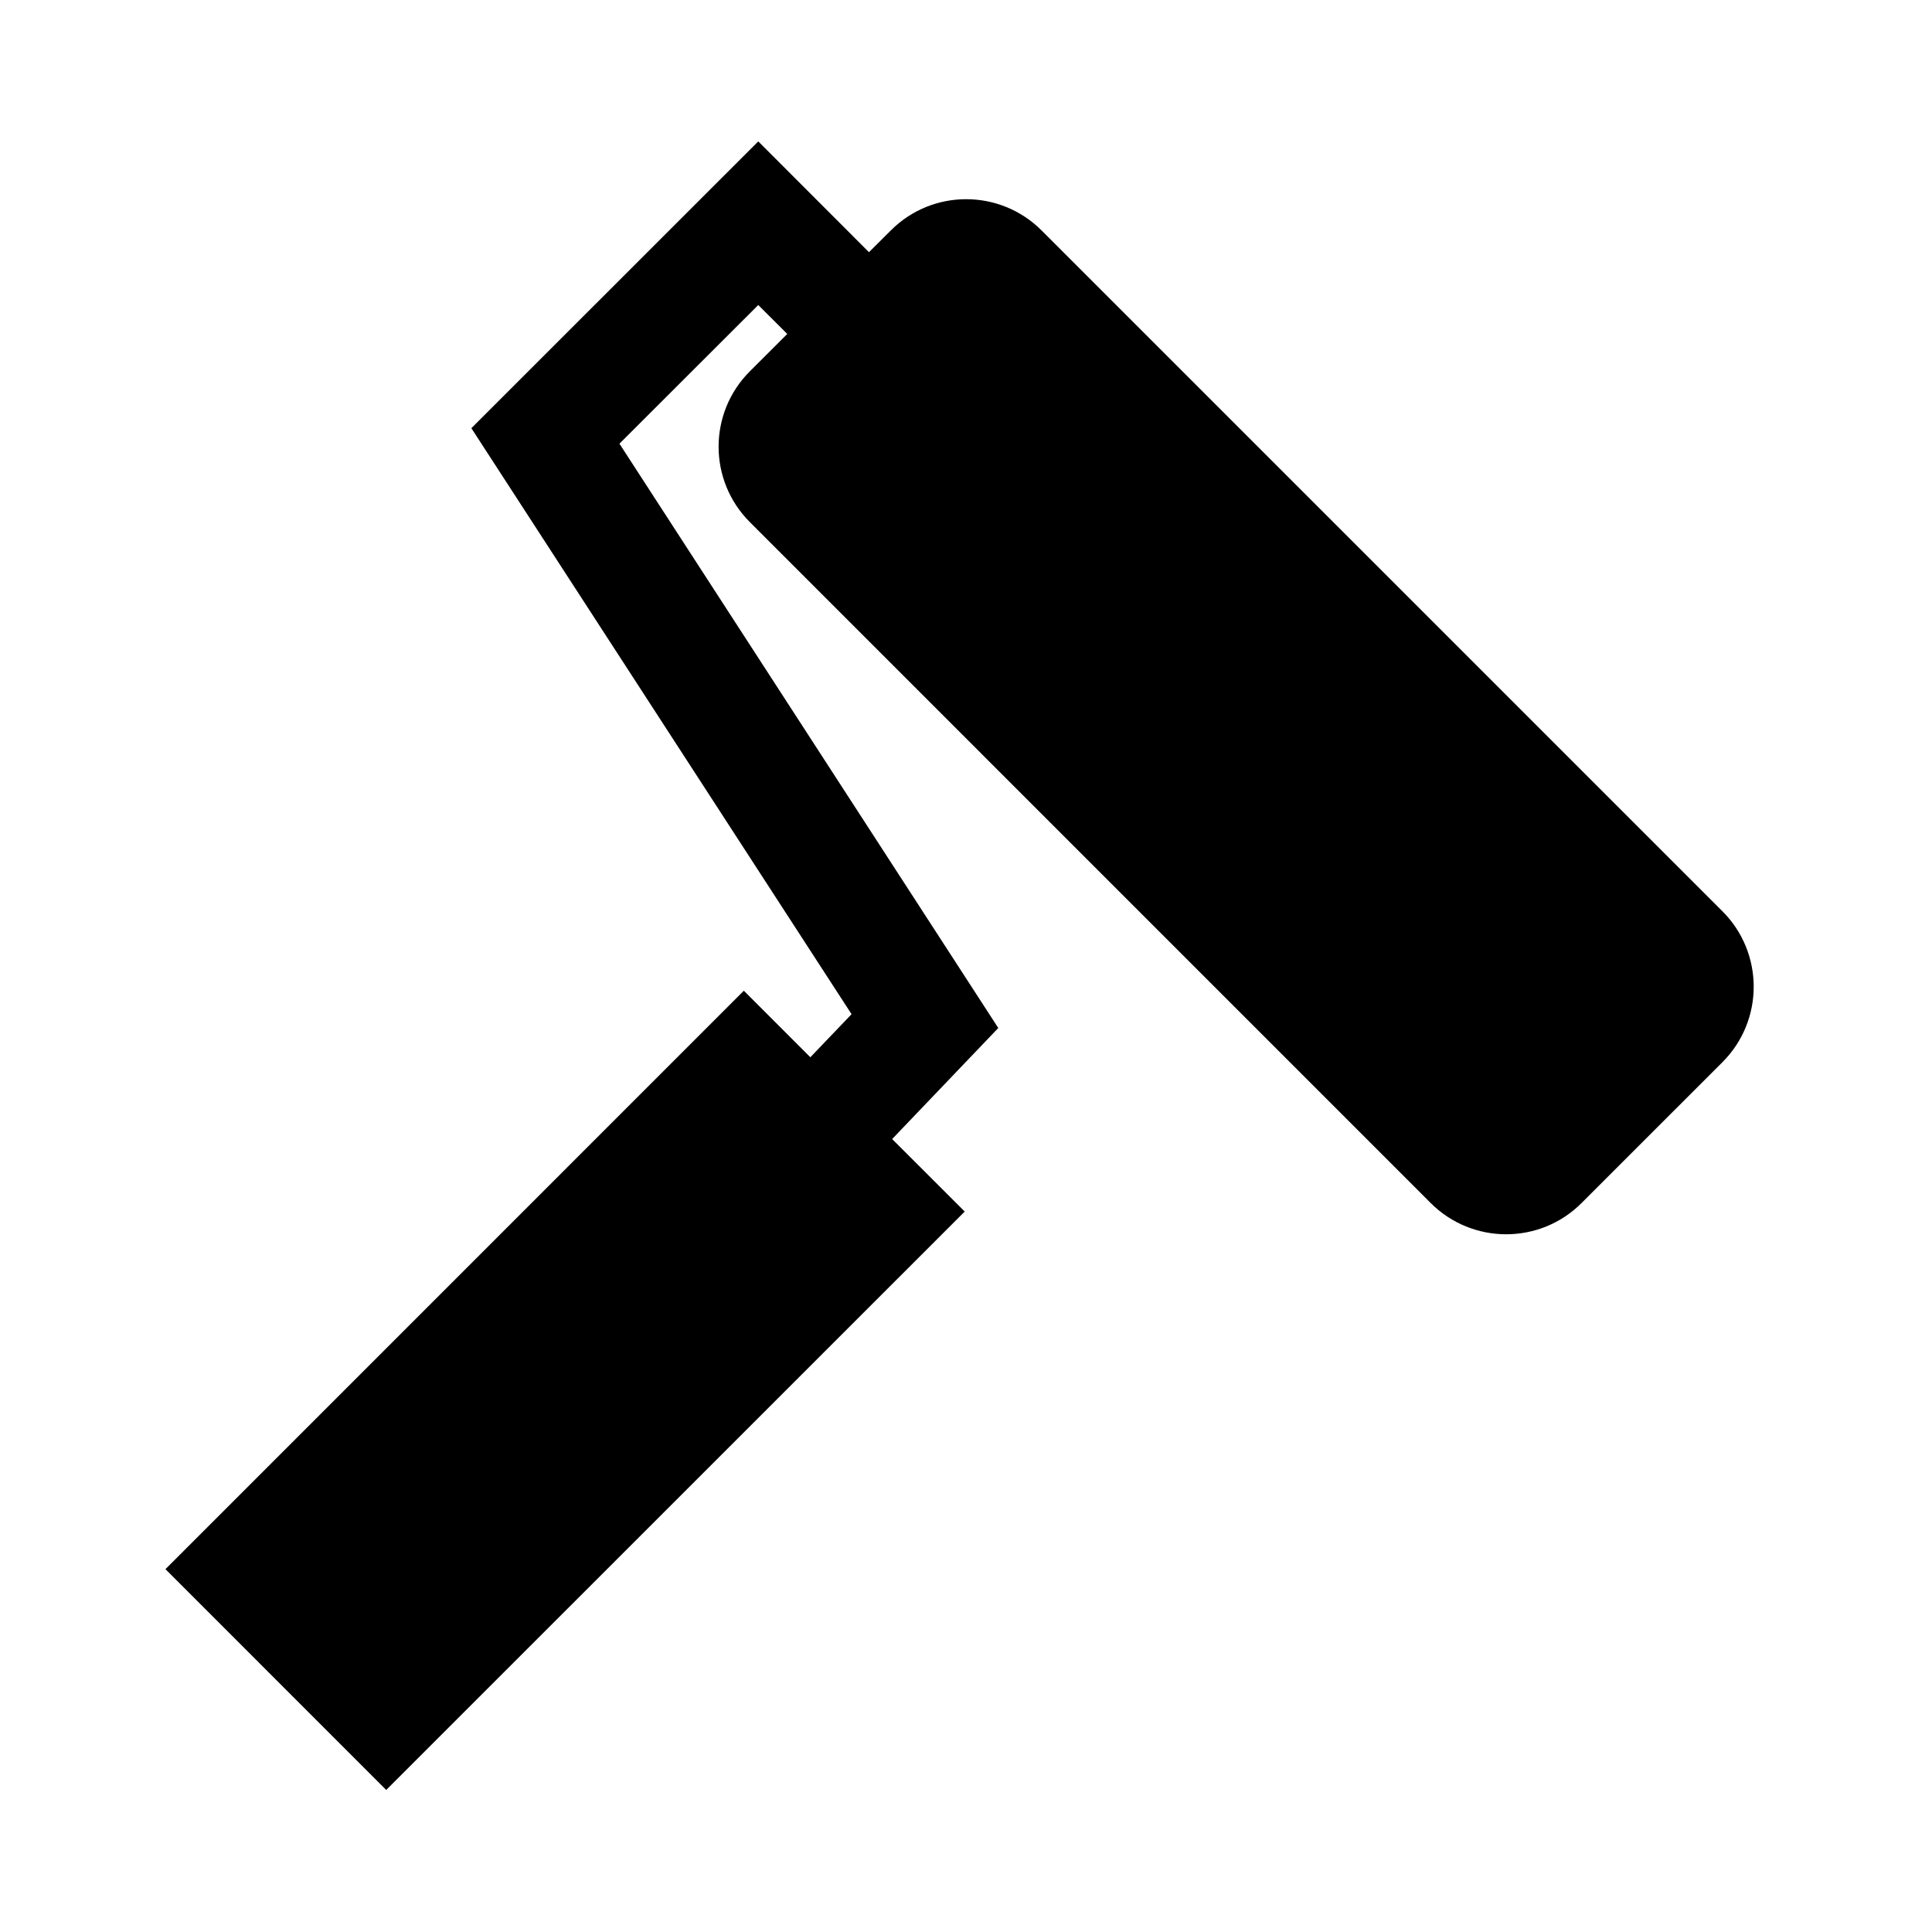 <svg xmlns="http://www.w3.org/2000/svg" viewBox="0 0 512 512"><path d="M456.479 241.509L276.031 61.071c-11.052-11.043-28.941-11.043-39.96 0l-5.788 5.758-29.335-29.359-76.031 76.001L225.671 268.77l-10.922 11.414-17.627-17.631L43.85 415.844l58.502 58.514 153.307-153.283-19.229-19.213 28.124-29.431L164.159 117.58l36.789-36.746 7.687 7.667-9.909 9.891c-11.053 11.038-11.053 28.94 0 39.979l180.417 180.438c11.051 11.046 28.971 11.046 39.991 0l37.346-37.338c11.023-11.027 11.023-28.929-.001-39.962z"/></svg>
